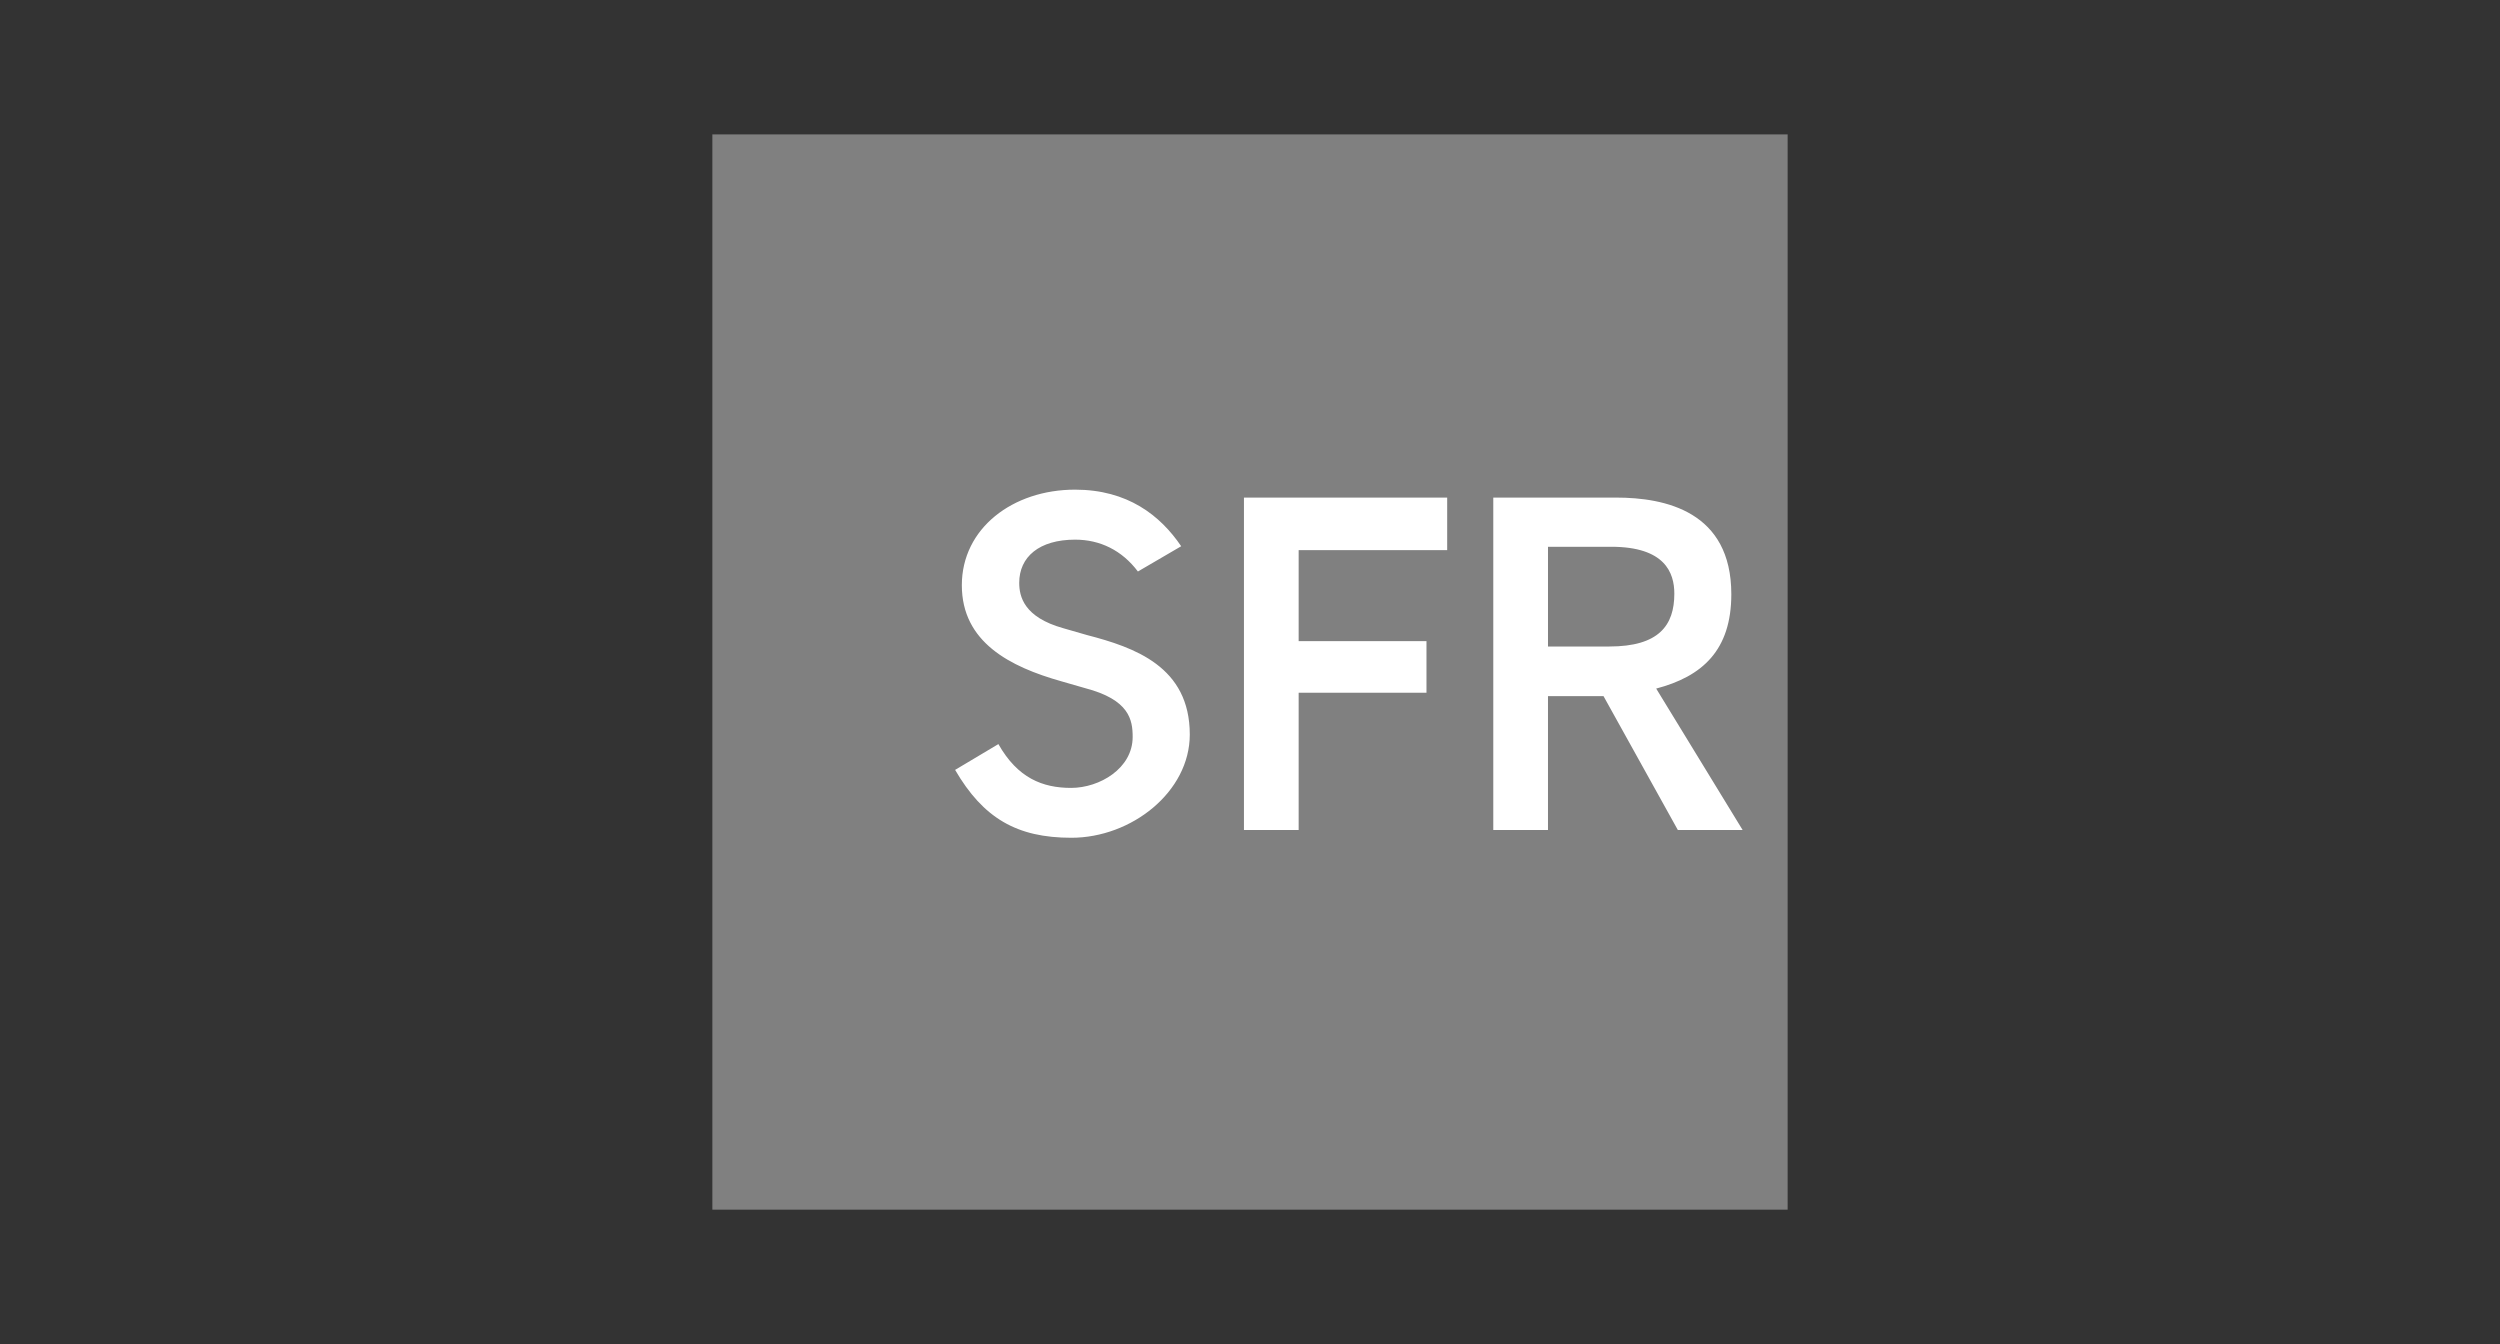 <?xml version="1.0" encoding="UTF-8"?>
<svg xmlns="http://www.w3.org/2000/svg" id="Calque_1" width="186" height="100" viewBox="0 0 186 100">
  <rect x="0" y="0" width="186" height="100" fill="#333333" stroke="none"/>
  <defs>
    <style>.cls-1{fill:#fff;}.cls-2{fill:gray;}</style>
  </defs>
  <path class="cls-2" d="M133,10H53V90h80V10Z"></path>
  <path class="cls-1" d="M92.55,61.75v-24.73h15.12v3.91h-11.05v6.77h9.51v3.84h-9.51v10.21h-4.07Zm32.28,0l-5.53-9.96h-4.13v9.96h-4.07v-24.73h9.13c3.67,0,8.58,1.03,8.58,7.19,0,4.18-2.17,6.12-5.59,7.02l6.43,10.52h-4.82Zm-5.1-13.65c3.69,0,4.84-1.57,4.84-3.93,0-1.56-.7-3.49-4.7-3.49h-4.7v7.42h4.56Zm-40.62-1.36c-2.94-.82-3.28-2.37-3.28-3.38,0-1.92,1.48-3.21,4.16-3.21,1.85,0,3.48,.79,4.67,2.37l3.22-1.88c-1.56-2.3-3.99-4.21-7.9-4.21-4.62,0-8.42,2.87-8.42,7.11s3.58,6.07,7.41,7.15c0,0,1.76,.51,1.77,.51,3.28,.86,3.53,2.35,3.53,3.63,0,2.34-2.46,3.79-4.58,3.79s-3.98-.73-5.41-3.26l-3.22,1.92c2.09,3.59,4.59,5.05,8.65,5.05,4.48,0,8.81-3.42,8.81-7.68,0-5.05-4.1-6.48-7.64-7.4-.02,0-1.77-.51-1.77-.51h0Z"></path>
</svg>

